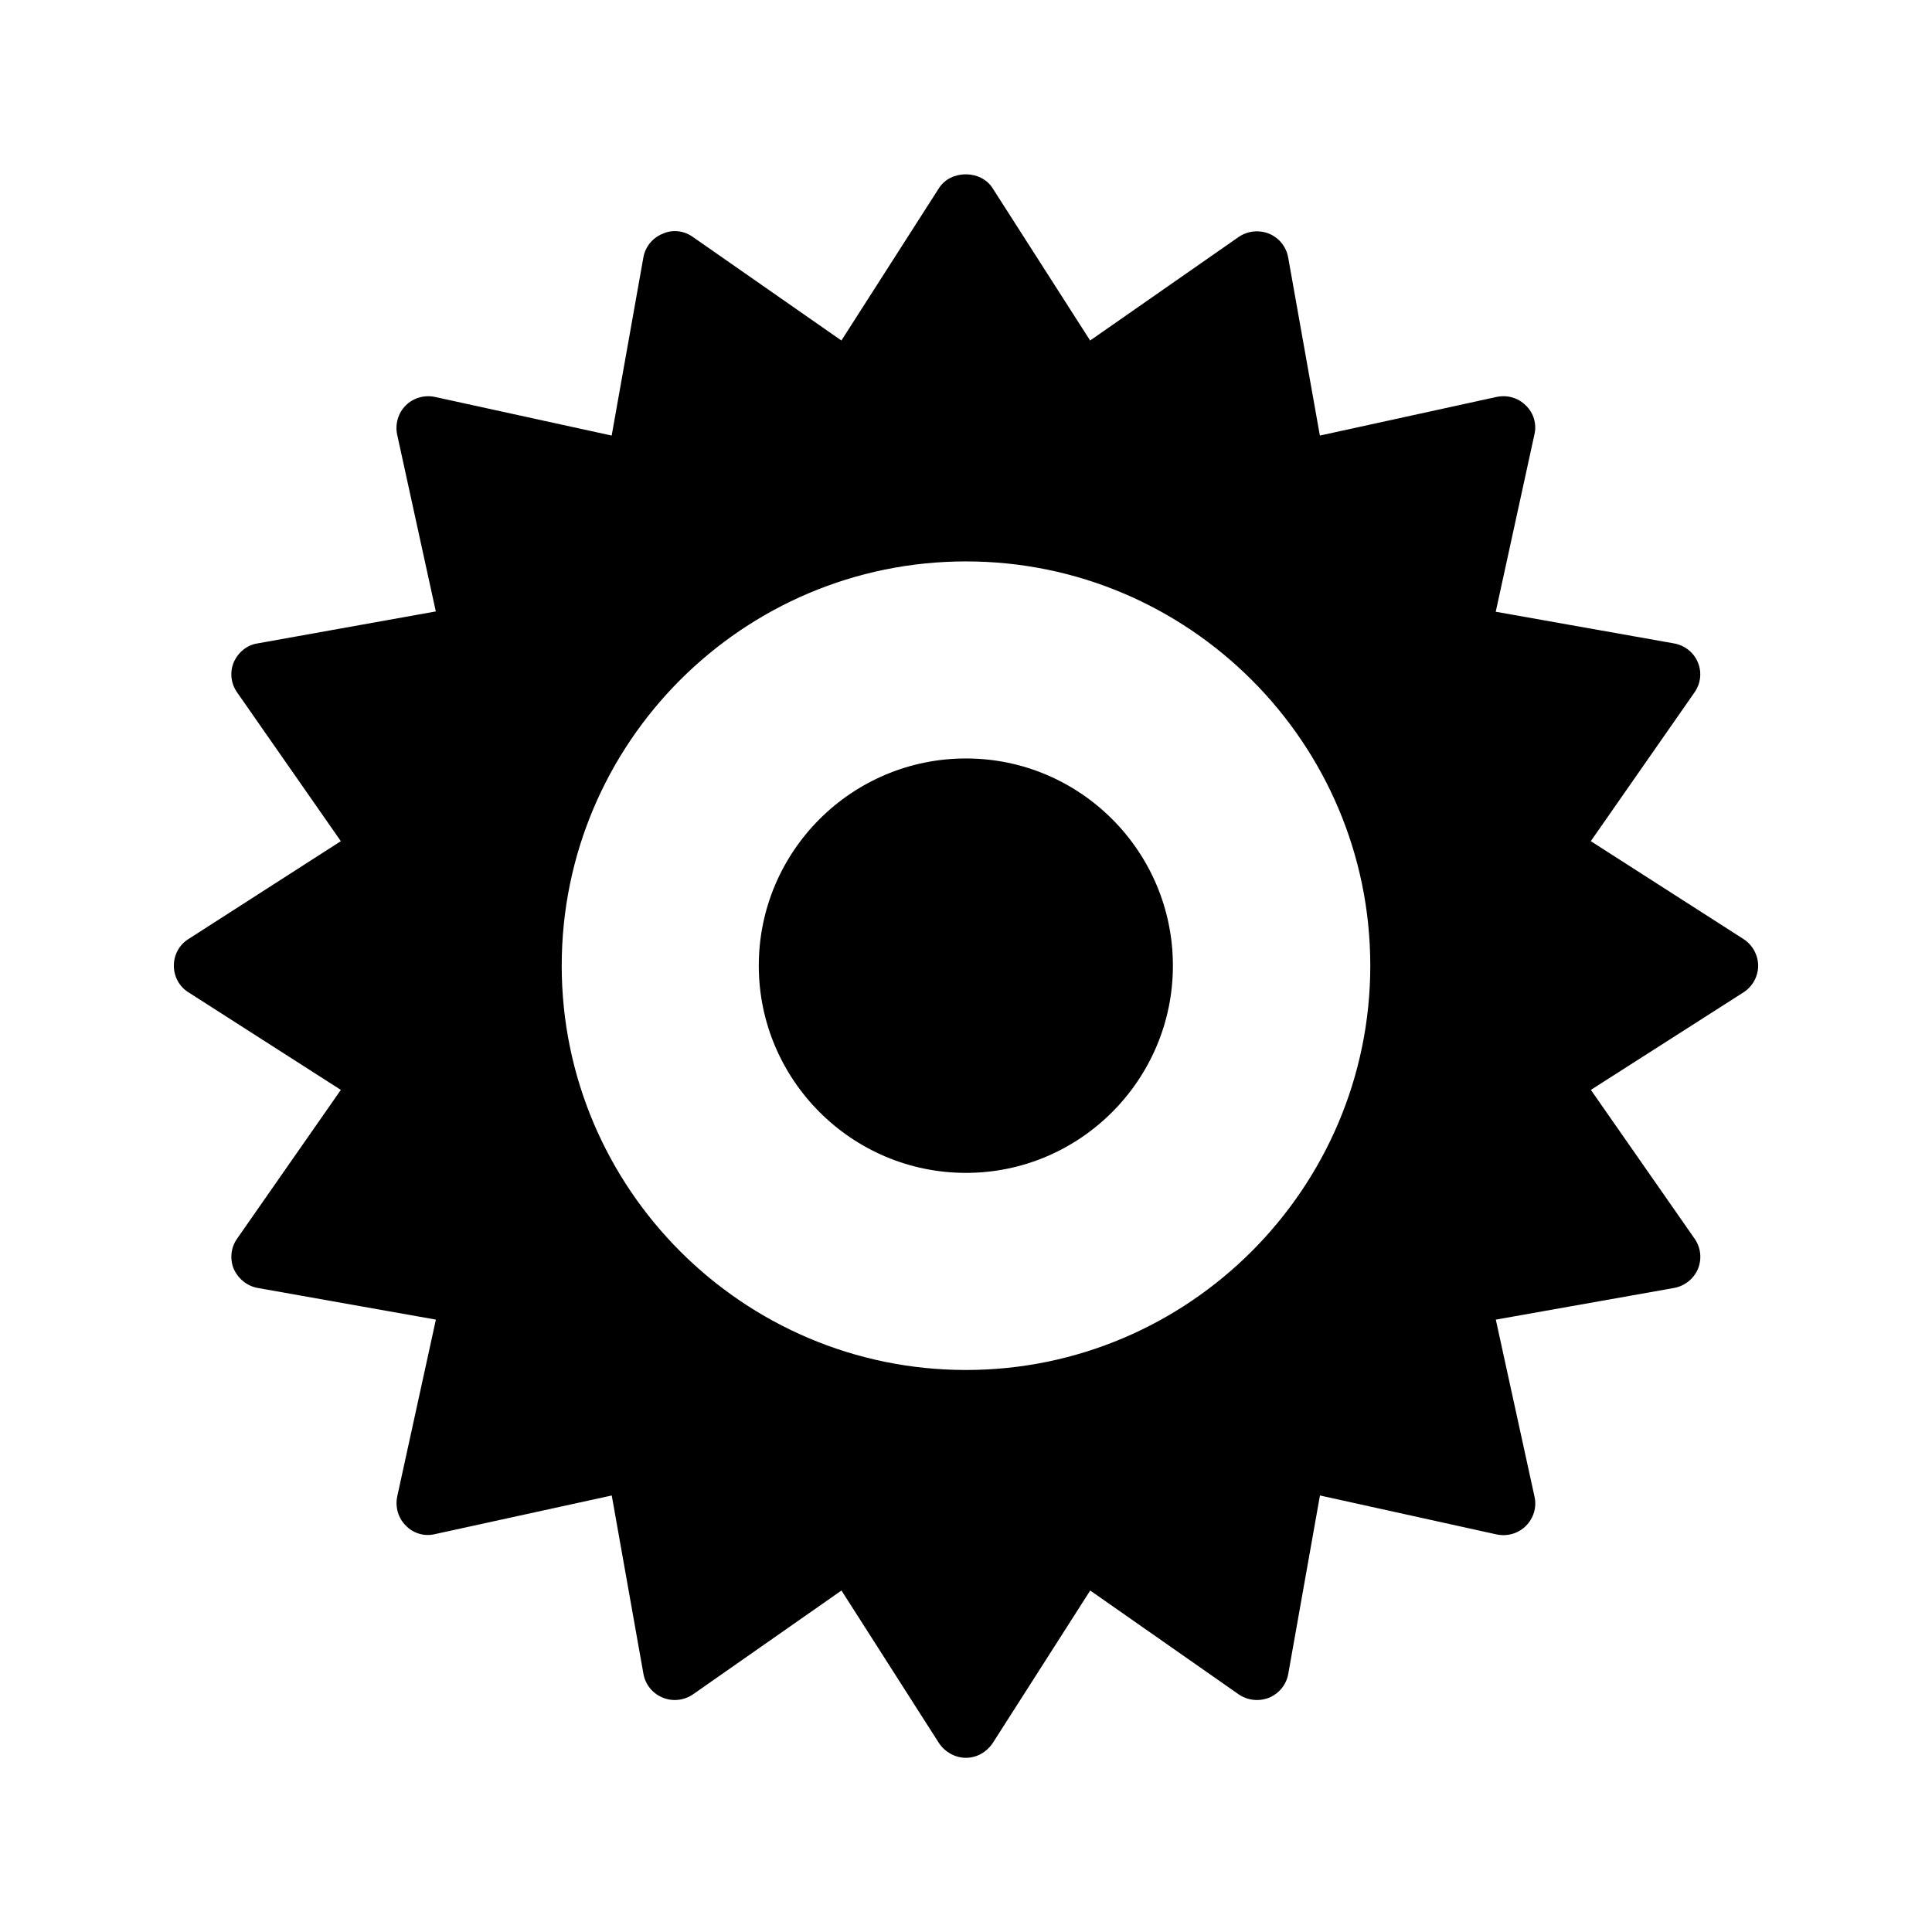 <?xml version="1.0" encoding="UTF-8"?>
<!-- Uploaded to: SVG Find, www.svgfind.com, Generator: SVG Find Mixer Tools -->
<svg fill="#000000" width="800px" height="800px" version="1.1" viewBox="144 144 512 512" xmlns="http://www.w3.org/2000/svg">
 <g>
  <path d="m400 345c-30.312 0-54.914 24.602-54.914 54.914 0 30.23 24.602 54.914 54.914 54.914 30.23 0 54.832-24.688 54.832-54.914-0.004-30.312-24.605-54.914-54.832-54.914z"/>
  <path d="m606.05 392.86-40.473-25.945 27.457-39.383c1.68-2.352 2.016-5.375 0.922-7.977-1.09-2.688-3.527-4.535-6.297-5.039l-47.273-8.398 10.242-46.938c0.672-2.769-0.168-5.711-2.266-7.727-2.016-2.016-4.871-2.856-7.727-2.266l-46.855 10.242-8.398-47.191c-0.504-2.856-2.434-5.207-5.039-6.297-2.688-1.09-5.711-0.754-8.062 0.84l-39.383 27.457-25.863-40.391c-3.106-4.871-11.082-4.871-14.191 0l-25.863 40.391-39.383-27.457c-2.352-1.68-5.375-2.016-7.977-0.84-2.688 1.09-4.617 3.441-5.121 6.297l-8.398 47.191-46.855-10.242c-2.769-0.586-5.711 0.25-7.727 2.266-2.016 2.016-2.856 4.953-2.266 7.727l10.242 46.855-47.273 8.48c-2.769 0.418-5.121 2.352-6.297 5.039-1.074 2.606-0.738 5.629 0.941 7.981l27.457 39.383-40.391 25.945c-2.434 1.508-3.859 4.195-3.859 7.051 0 2.856 1.426 5.543 3.863 7.055l40.391 25.863-27.461 39.379c-1.68 2.352-2.016 5.375-0.922 8.062 1.176 2.602 3.527 4.535 6.297 5.039l47.273 8.398-10.242 46.855c-0.586 2.856 0.25 5.711 2.266 7.727 2.016 2.098 4.953 2.938 7.727 2.266l46.855-10.242 8.398 47.273c0.504 2.856 2.434 5.207 5.121 6.297 2.602 1.09 5.625 0.754 7.977-0.84l39.383-27.543 25.863 40.473c1.594 2.352 4.281 3.863 7.137 3.863 2.856 0 5.457-1.512 7.055-3.863l25.863-40.473 39.383 27.543c2.352 1.594 5.375 1.93 8.062 0.84 2.602-1.09 4.535-3.441 5.039-6.297l8.398-47.273 46.855 10.328c2.769 0.586 5.711-0.25 7.727-2.266s2.938-4.953 2.266-7.809l-10.242-46.855 47.273-8.398c2.769-0.504 5.207-2.434 6.297-5.039 1.09-2.688 0.754-5.711-0.922-8.062l-27.457-39.383 40.473-25.863c2.352-1.512 3.863-4.199 3.863-7.055-0.02-2.856-1.531-5.543-3.883-7.055zm-206.05 114.2c-59.113 0-107.14-48.113-107.14-107.14 0-59.113 48.031-107.14 107.14-107.14 59.031 0 107.14 48.031 107.14 107.14-0.004 59.031-48.117 107.14-107.14 107.14z"/>
 </g>
</svg>